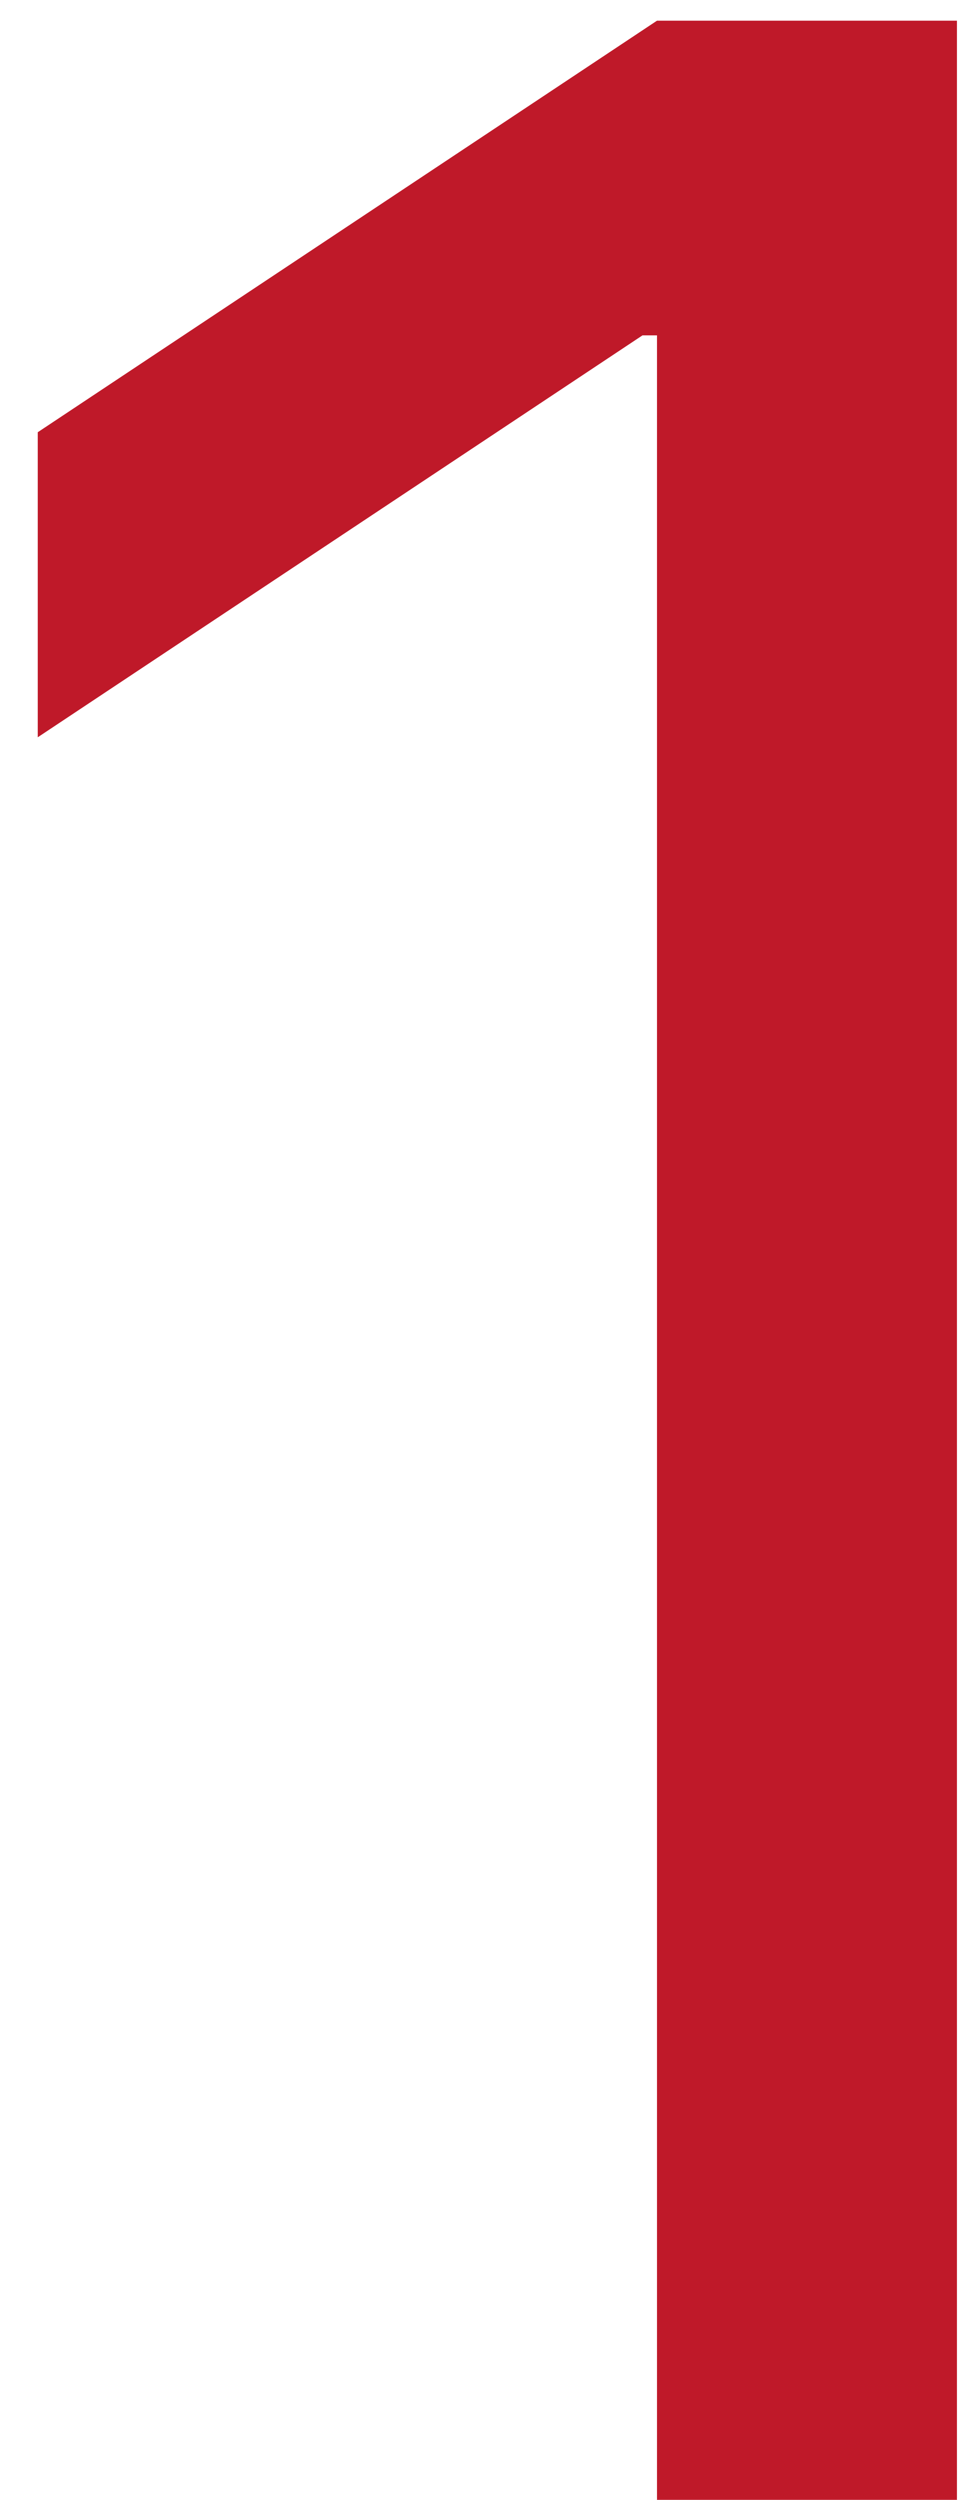 <?xml version="1.0" encoding="UTF-8"?> <svg xmlns="http://www.w3.org/2000/svg" width="17" height="44" viewBox="0 0 17 44" fill="none"><path d="M16.858 0.364V44H11.574V5.903H11.318L0.665 12.977V7.608L11.574 0.364H16.858Z" fill="#BF1929"></path></svg> 